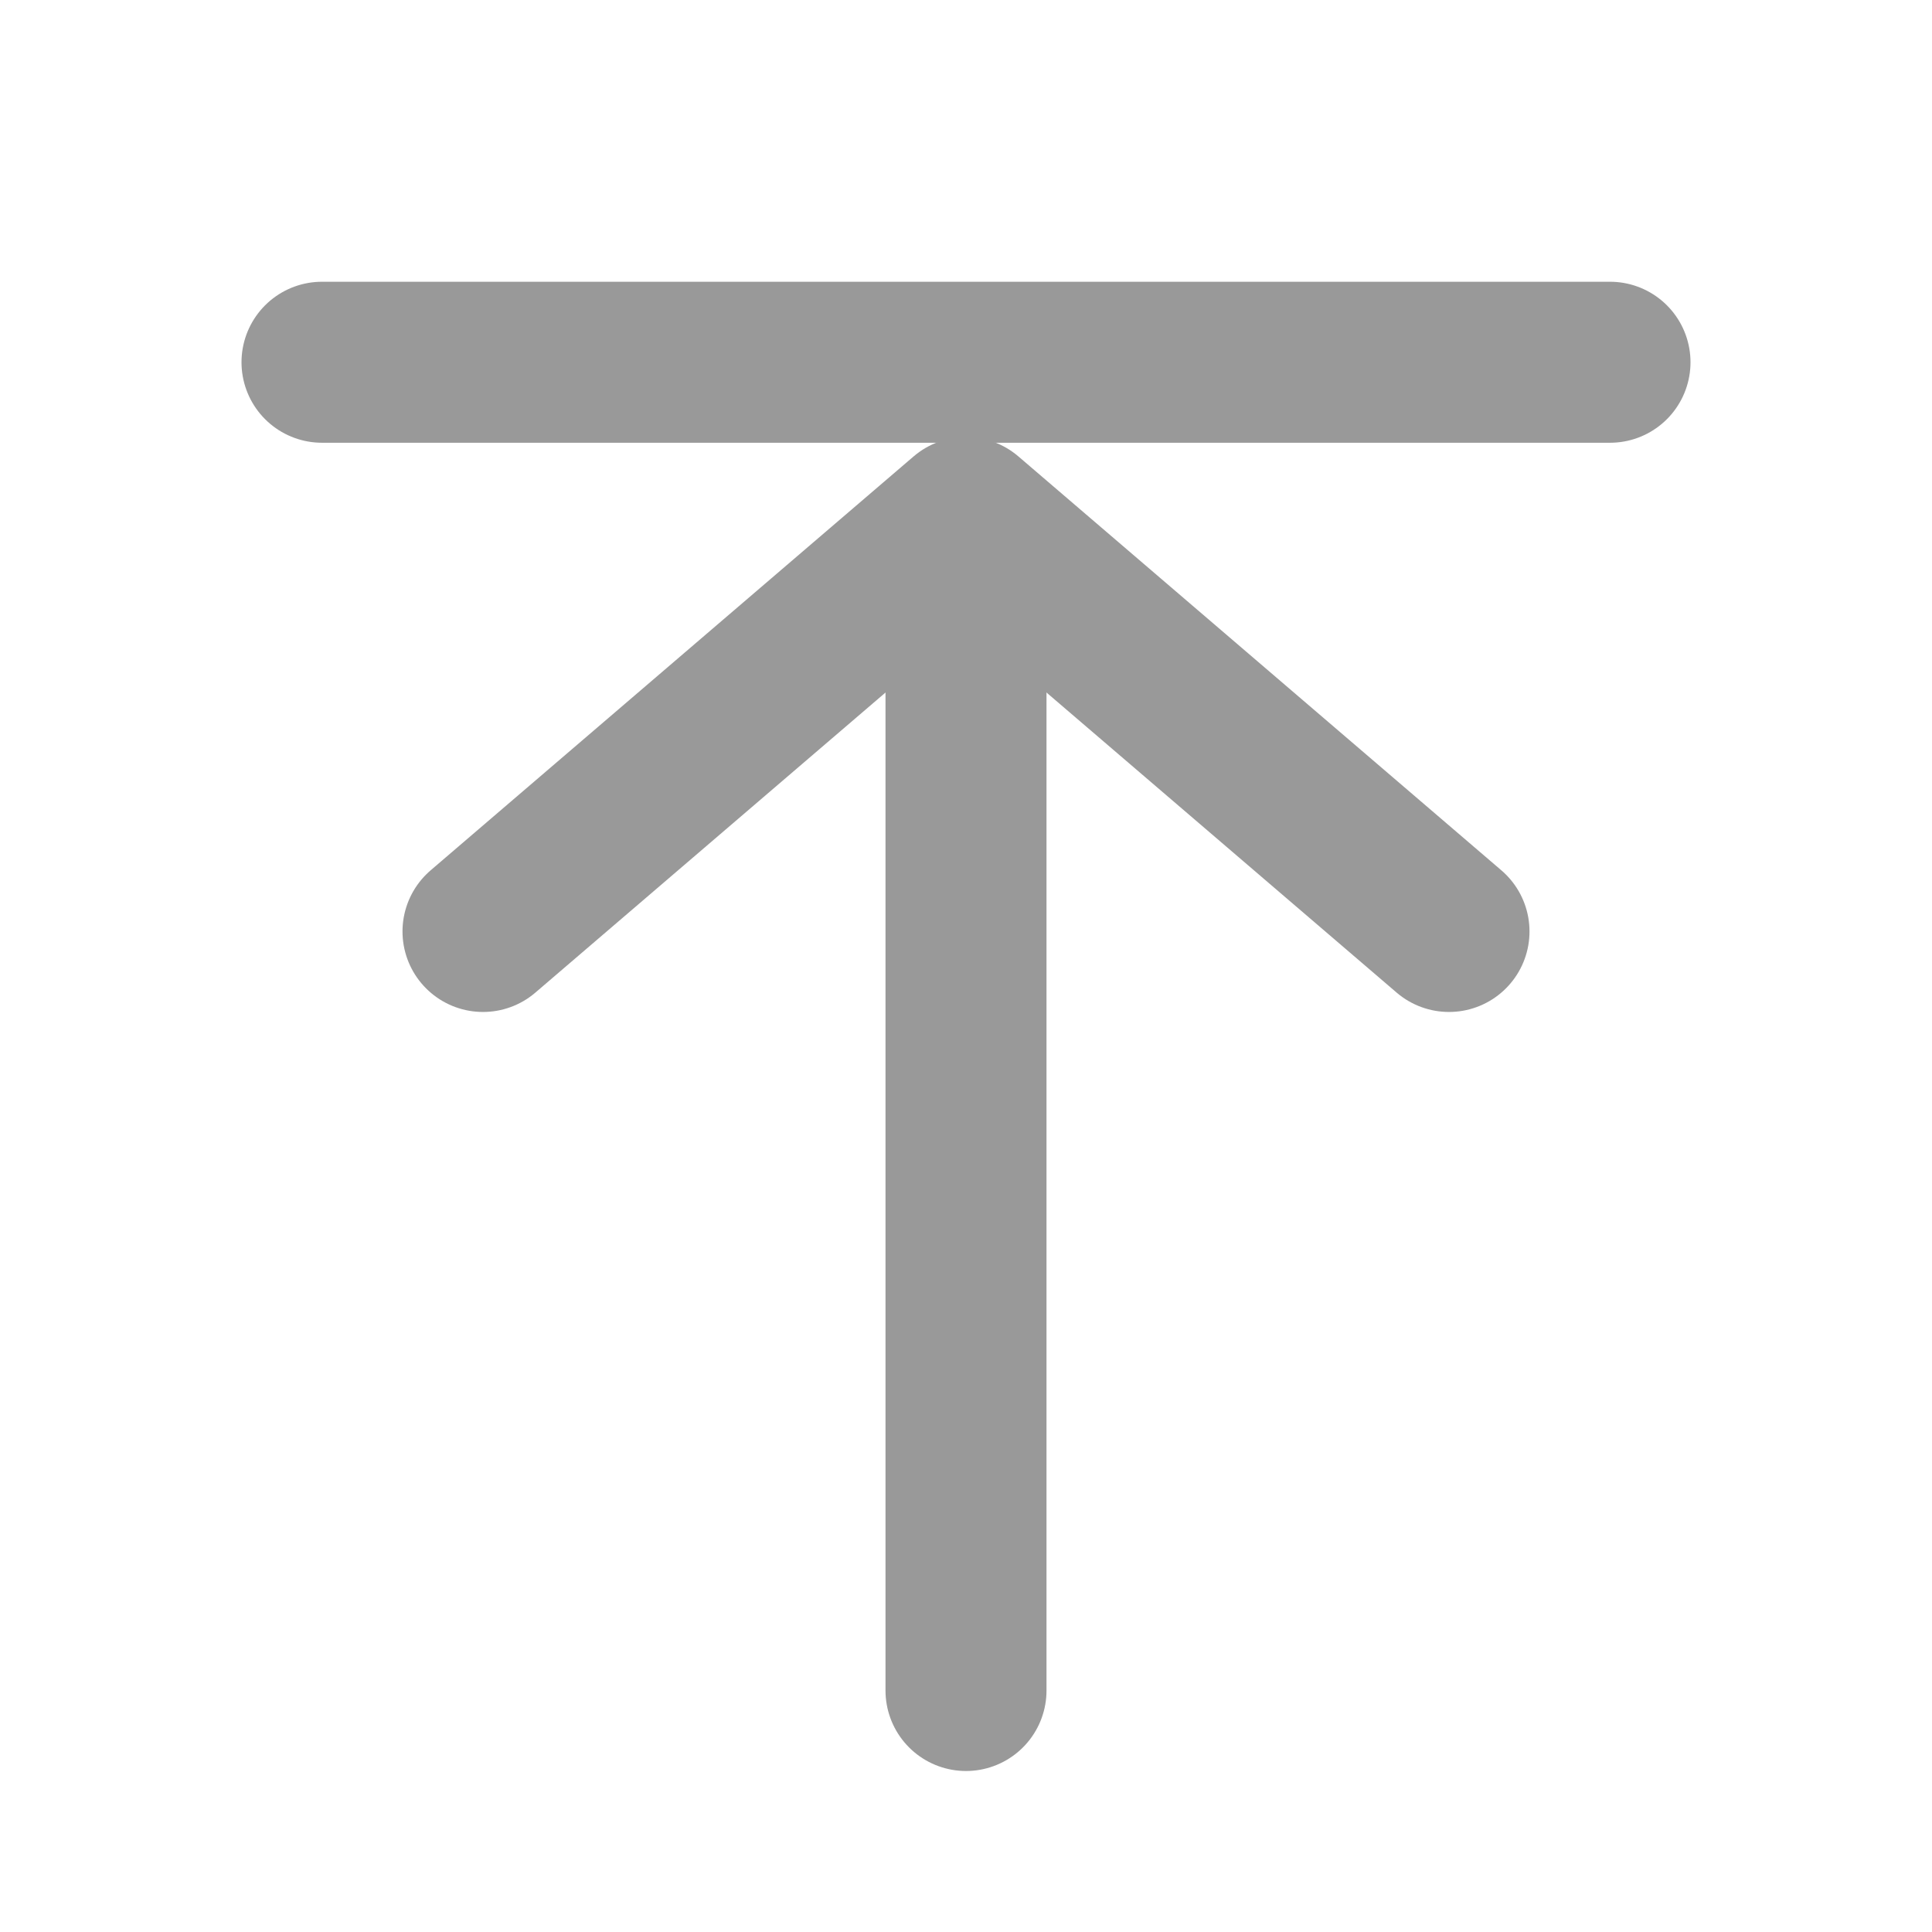 <?xml version="1.0" encoding="UTF-8"?>
<svg width="24px" height="24px" viewBox="0 0 24 24" version="1.1" xmlns="http://www.w3.org/2000/svg" xmlns:xlink="http://www.w3.org/1999/xlink">
    <title>编组 35备份 2</title>
    <g id="页面-1" stroke="none" stroke-width="1" fill="none" fill-rule="evenodd">
        <g id="0301产品卡片设计样式汇总" transform="translate(-3921, -906)">
            <g id="编组-86备份-3" transform="translate(3897, 307)">
                <g id="编组-53" transform="translate(0, 586)">
                    <g id="编组-42" transform="translate(18, 13)">
                        <g id="编组-35备份-2" transform="translate(6, 0)">
                            <rect id="矩形" fill="#D8D8D8" opacity="0" x="0" y="0" width="24" height="24"></rect>
                            <line x1="12" y1="8" x2="12" y2="21" id="路径" stroke="#999999" stroke-width="2" stroke-linecap="round" stroke-linejoin="round"></line>
                            <polyline id="路径" stroke="#999999" stroke-width="2" stroke-linecap="round" stroke-linejoin="round" points="6 11.571 12 6.429 18 11.571"></polyline>
                            <line x1="4" y1="4.5" x2="20" y2="4.5" id="路径" stroke="#999999" stroke-width="2" stroke-linecap="round" stroke-linejoin="round"></line>
                        </g>
                    </g>
                </g>
            </g>
        </g>
    </g>
</svg>